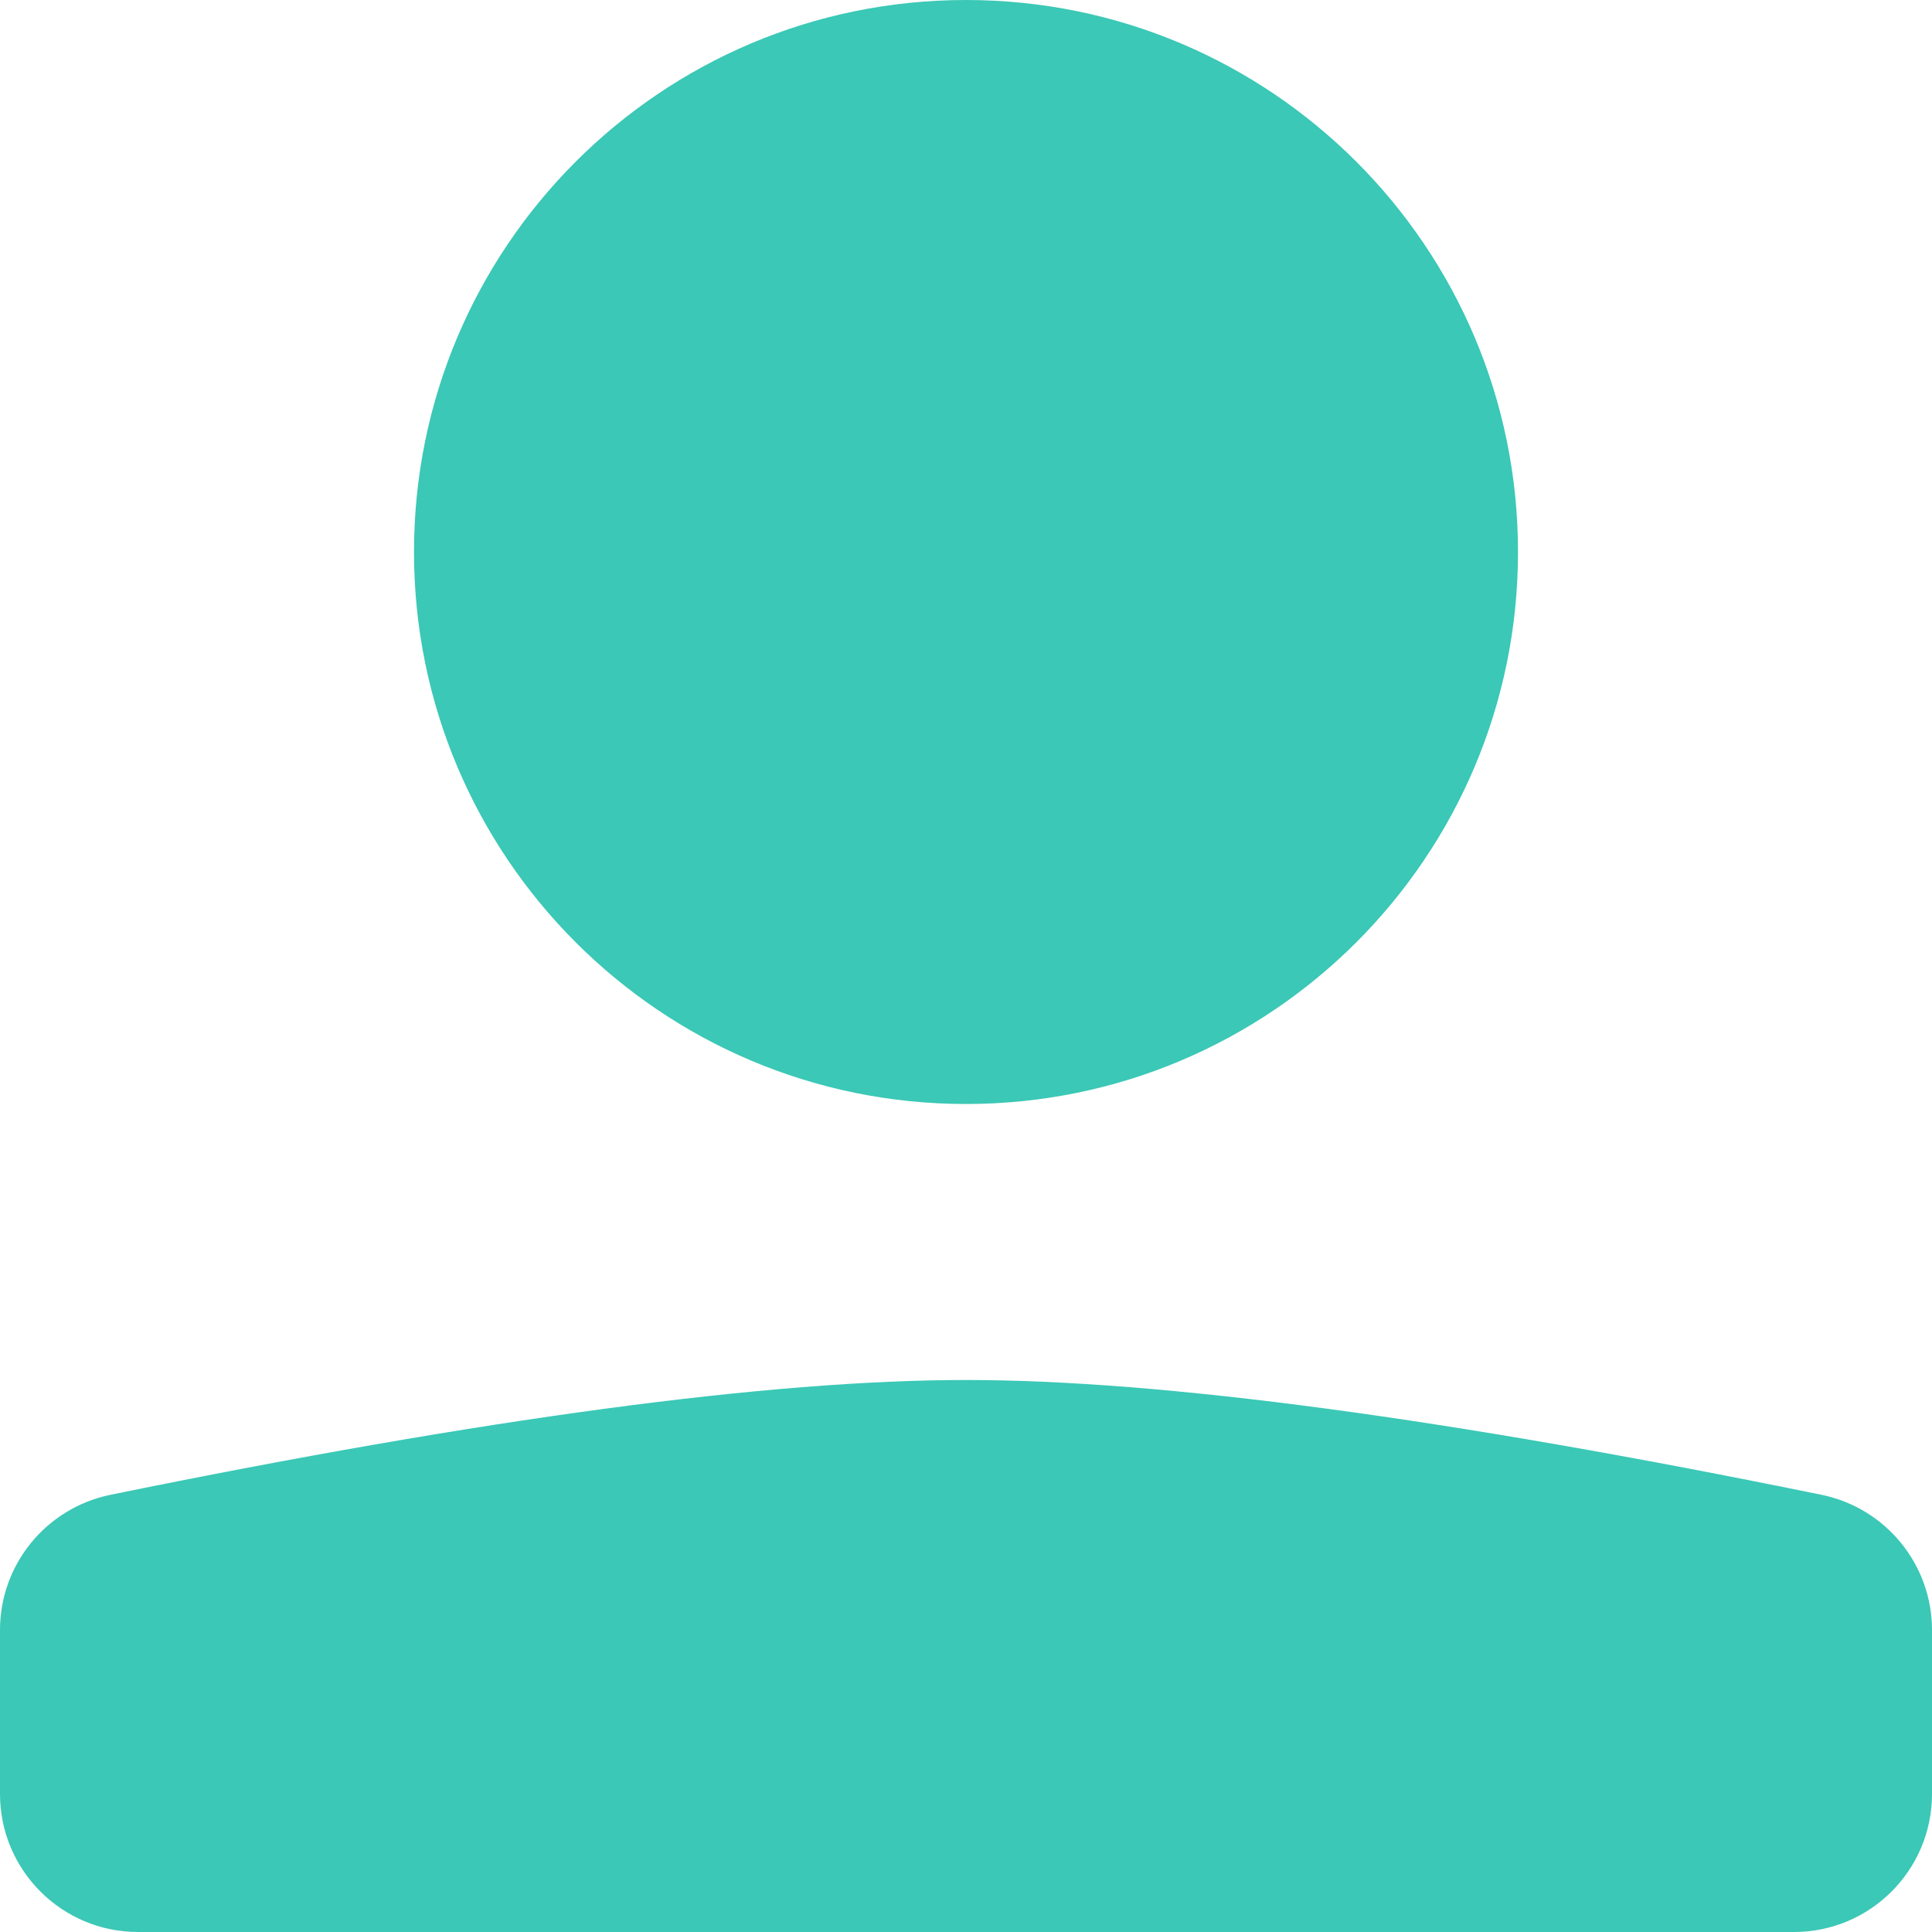 <?xml version="1.0" encoding="UTF-8"?>
<svg width="14px" height="14px" viewBox="0 0 14 14" version="1.1" xmlns="http://www.w3.org/2000/svg" xmlns:xlink="http://www.w3.org/1999/xlink">
    <!-- Generator: Sketch 54 (76480) - https://sketchapp.com -->
    <title>login-icon</title>
    <desc>Created with Sketch.</desc>
    <g id="Design-files-for-dev" stroke="none" stroke-width="1" fill="none" fill-rule="evenodd">
        <g id="1920-px" transform="translate(-1228, -38)" fill="#3BC8B6">
            <g id="right" transform="translate(1196, 36)">
                <g id="small" transform="translate(32, 0)">
                    <path d="M0.8,12.832 C3.514,12.277 5.581,12 7,12 C8.419,12 10.486,12.277 13.2,12.832 L13.2,12.832 C13.666,12.928 14,13.337 14,13.812 L14,15 C14,15.552 13.552,16 13,16 L1,16 C0.448,16 6.76353751e-17,15.552 0,15 L-3.1666435e-05,13.812 C-3.1666435e-05,13.337 0.334,12.928 0.8,12.832 Z M7,10 C4.791,10 3,8.209 3,6 C3,3.791 4.791,2 7,2 C9.209,2 11,3.791 11,6 C11,8.209 9.209,10 7,10 Z" id="login-icon"></path>
                </g>
            </g>
        </g>
    </g>
</svg>
